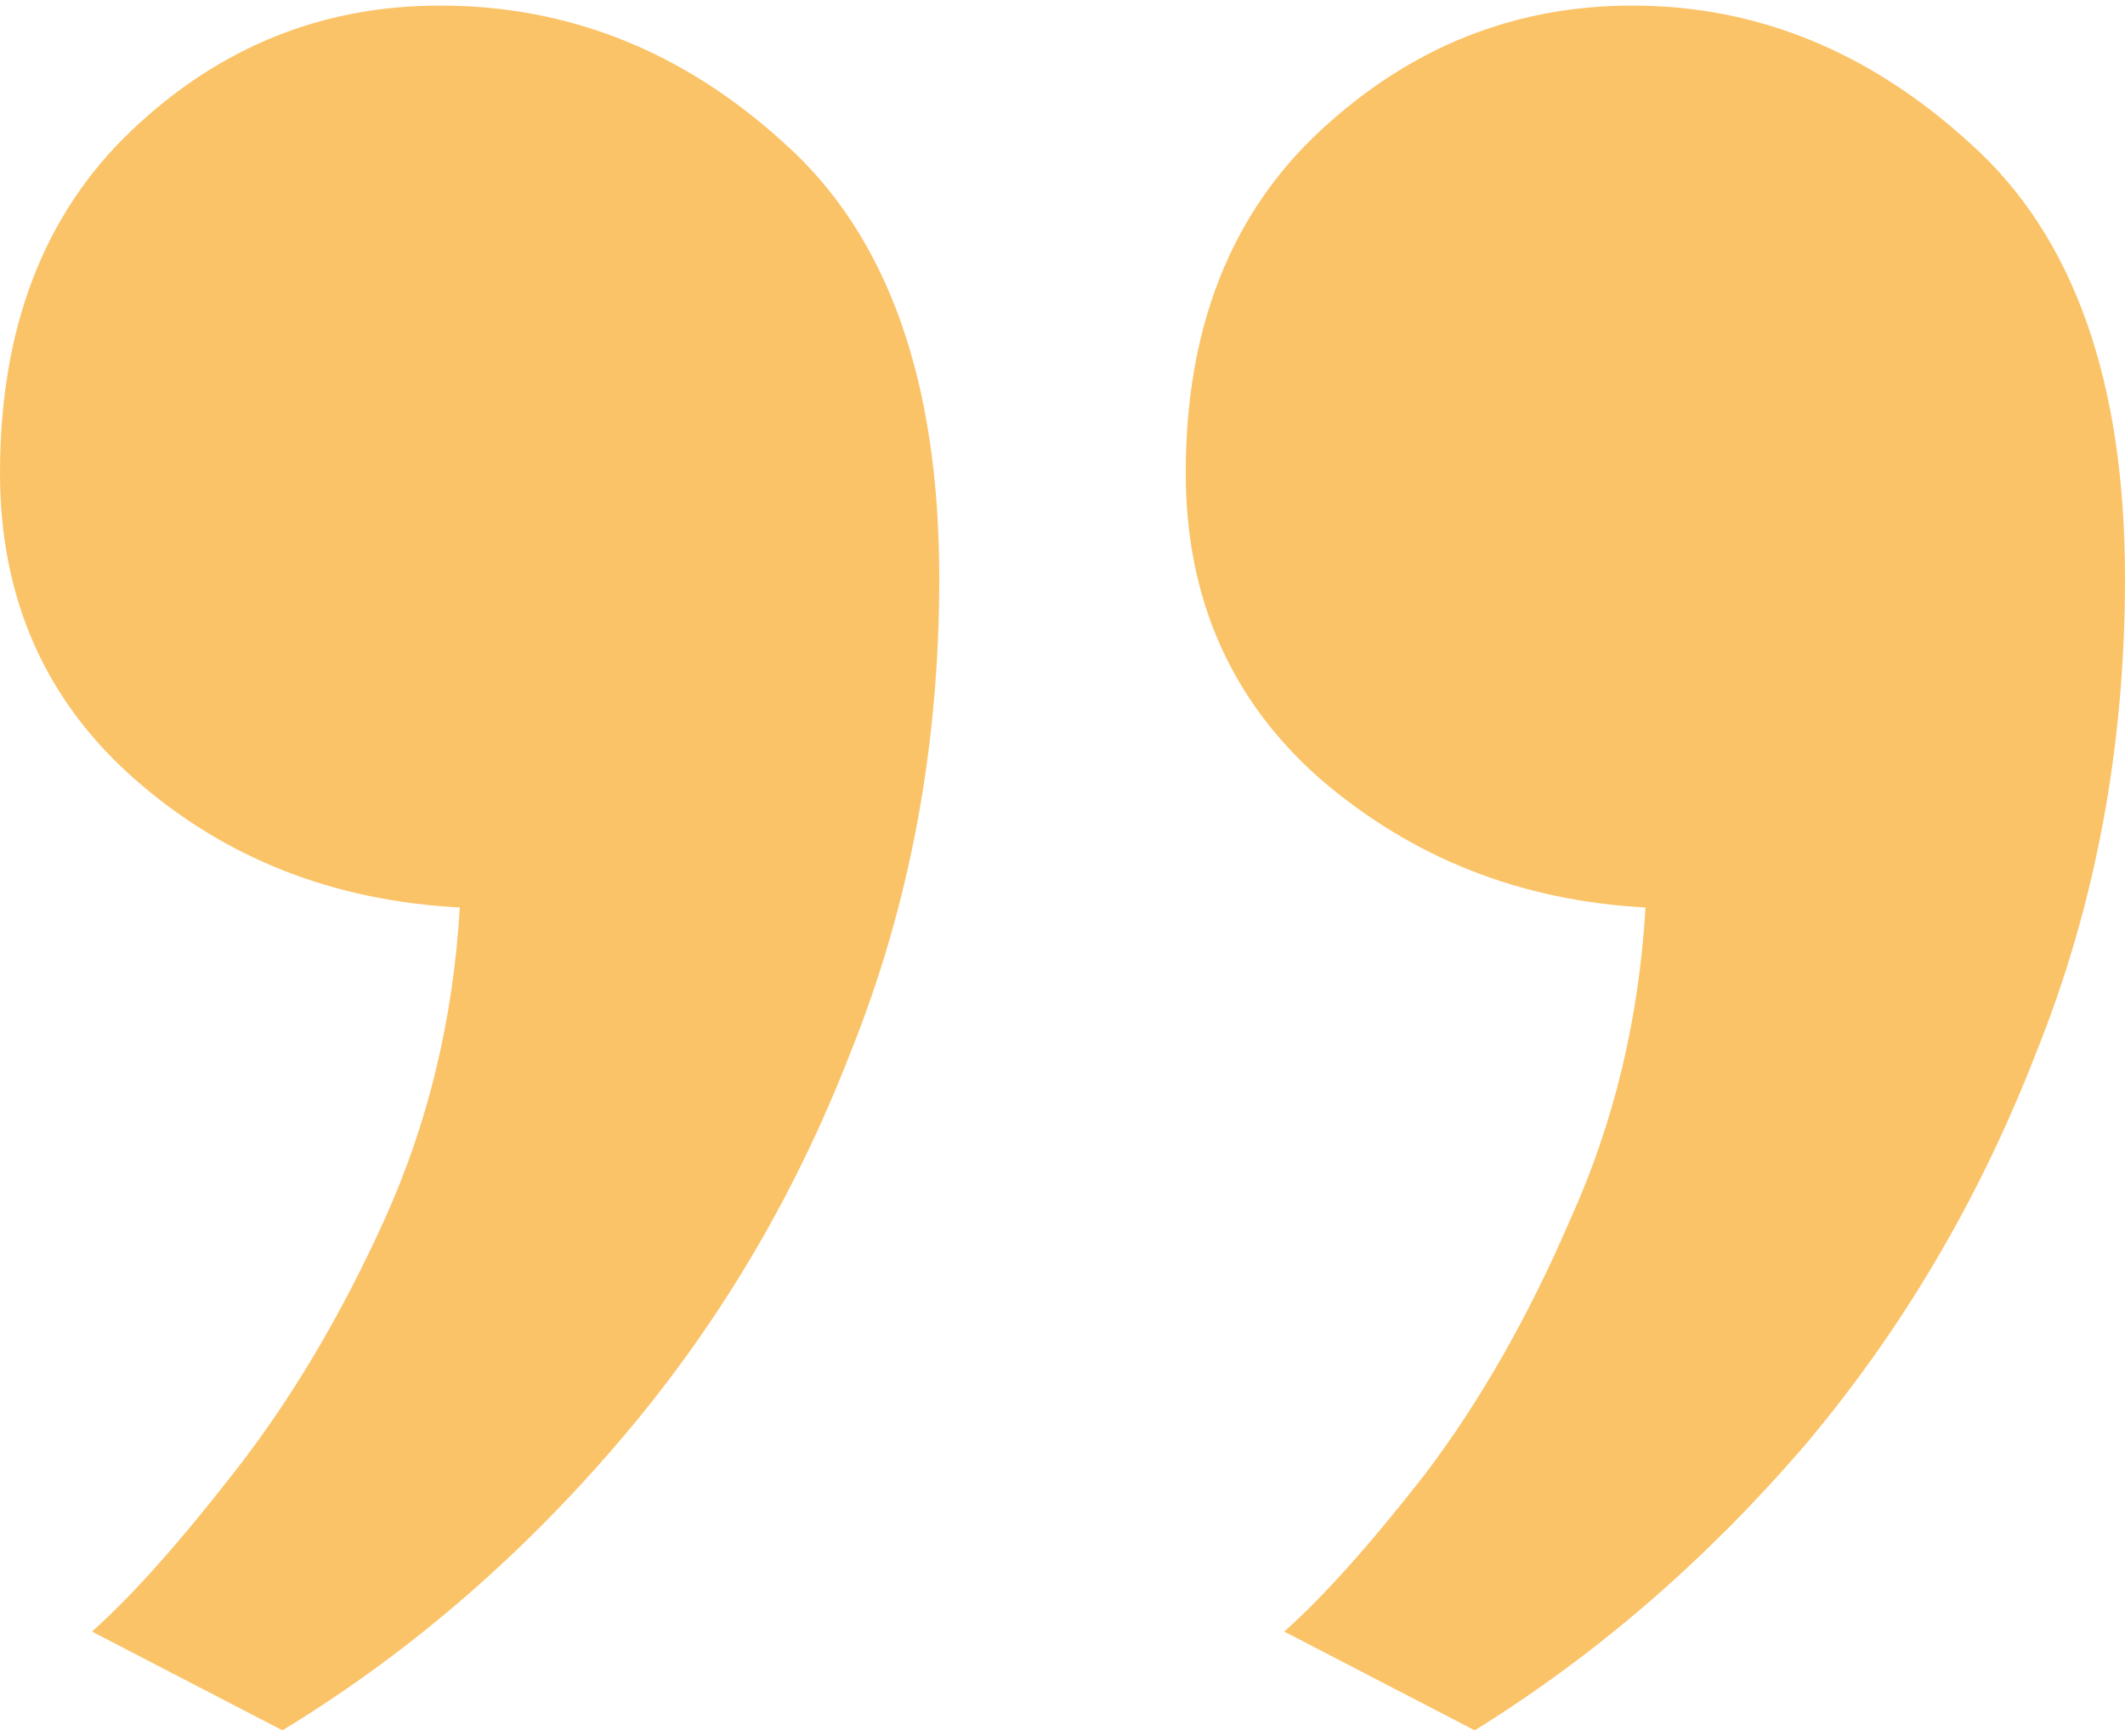 <svg width="191" height="156" viewBox="0 0 191 156" fill="none" xmlns="http://www.w3.org/2000/svg">
<path d="M132.553 155.5L115.432 146.626C118.974 143.471 123.205 138.738 128.125 132.427C133.045 125.92 137.374 118.328 141.113 109.651C145.049 100.974 147.312 91.607 147.902 81.55C136.685 80.958 126.944 77.113 118.679 70.013C110.61 62.914 106.576 53.744 106.576 42.504C106.576 29.489 110.61 19.234 118.679 11.741C126.747 4.247 136.095 0.5 146.722 0.5C157.939 0.5 168.074 4.641 177.126 12.924C186.375 21.206 191 34.221 191 51.969C191 67.154 188.343 81.352 183.03 94.565C177.913 107.777 170.927 119.609 162.071 130.061C153.216 140.316 143.376 148.795 132.553 155.5ZM25.386 155.5L8.265 146.626C11.808 143.471 16.039 138.738 20.958 132.427C26.075 125.92 30.601 118.328 34.537 109.651C38.473 100.974 40.736 91.607 41.327 81.55C29.913 80.958 20.171 77.113 12.103 70.013C4.034 62.914 0 53.744 0 42.504C0 29.489 3.936 19.234 11.808 11.741C19.679 4.247 28.928 0.5 39.555 0.5C51.166 0.5 61.498 4.641 70.55 12.924C79.799 21.206 84.424 34.221 84.424 51.969C84.424 67.154 81.767 81.352 76.454 94.565C71.337 107.777 64.253 119.609 55.2 130.061C46.345 140.316 36.407 148.795 25.386 155.5Z" fill="#FBC368"/>
</svg>
